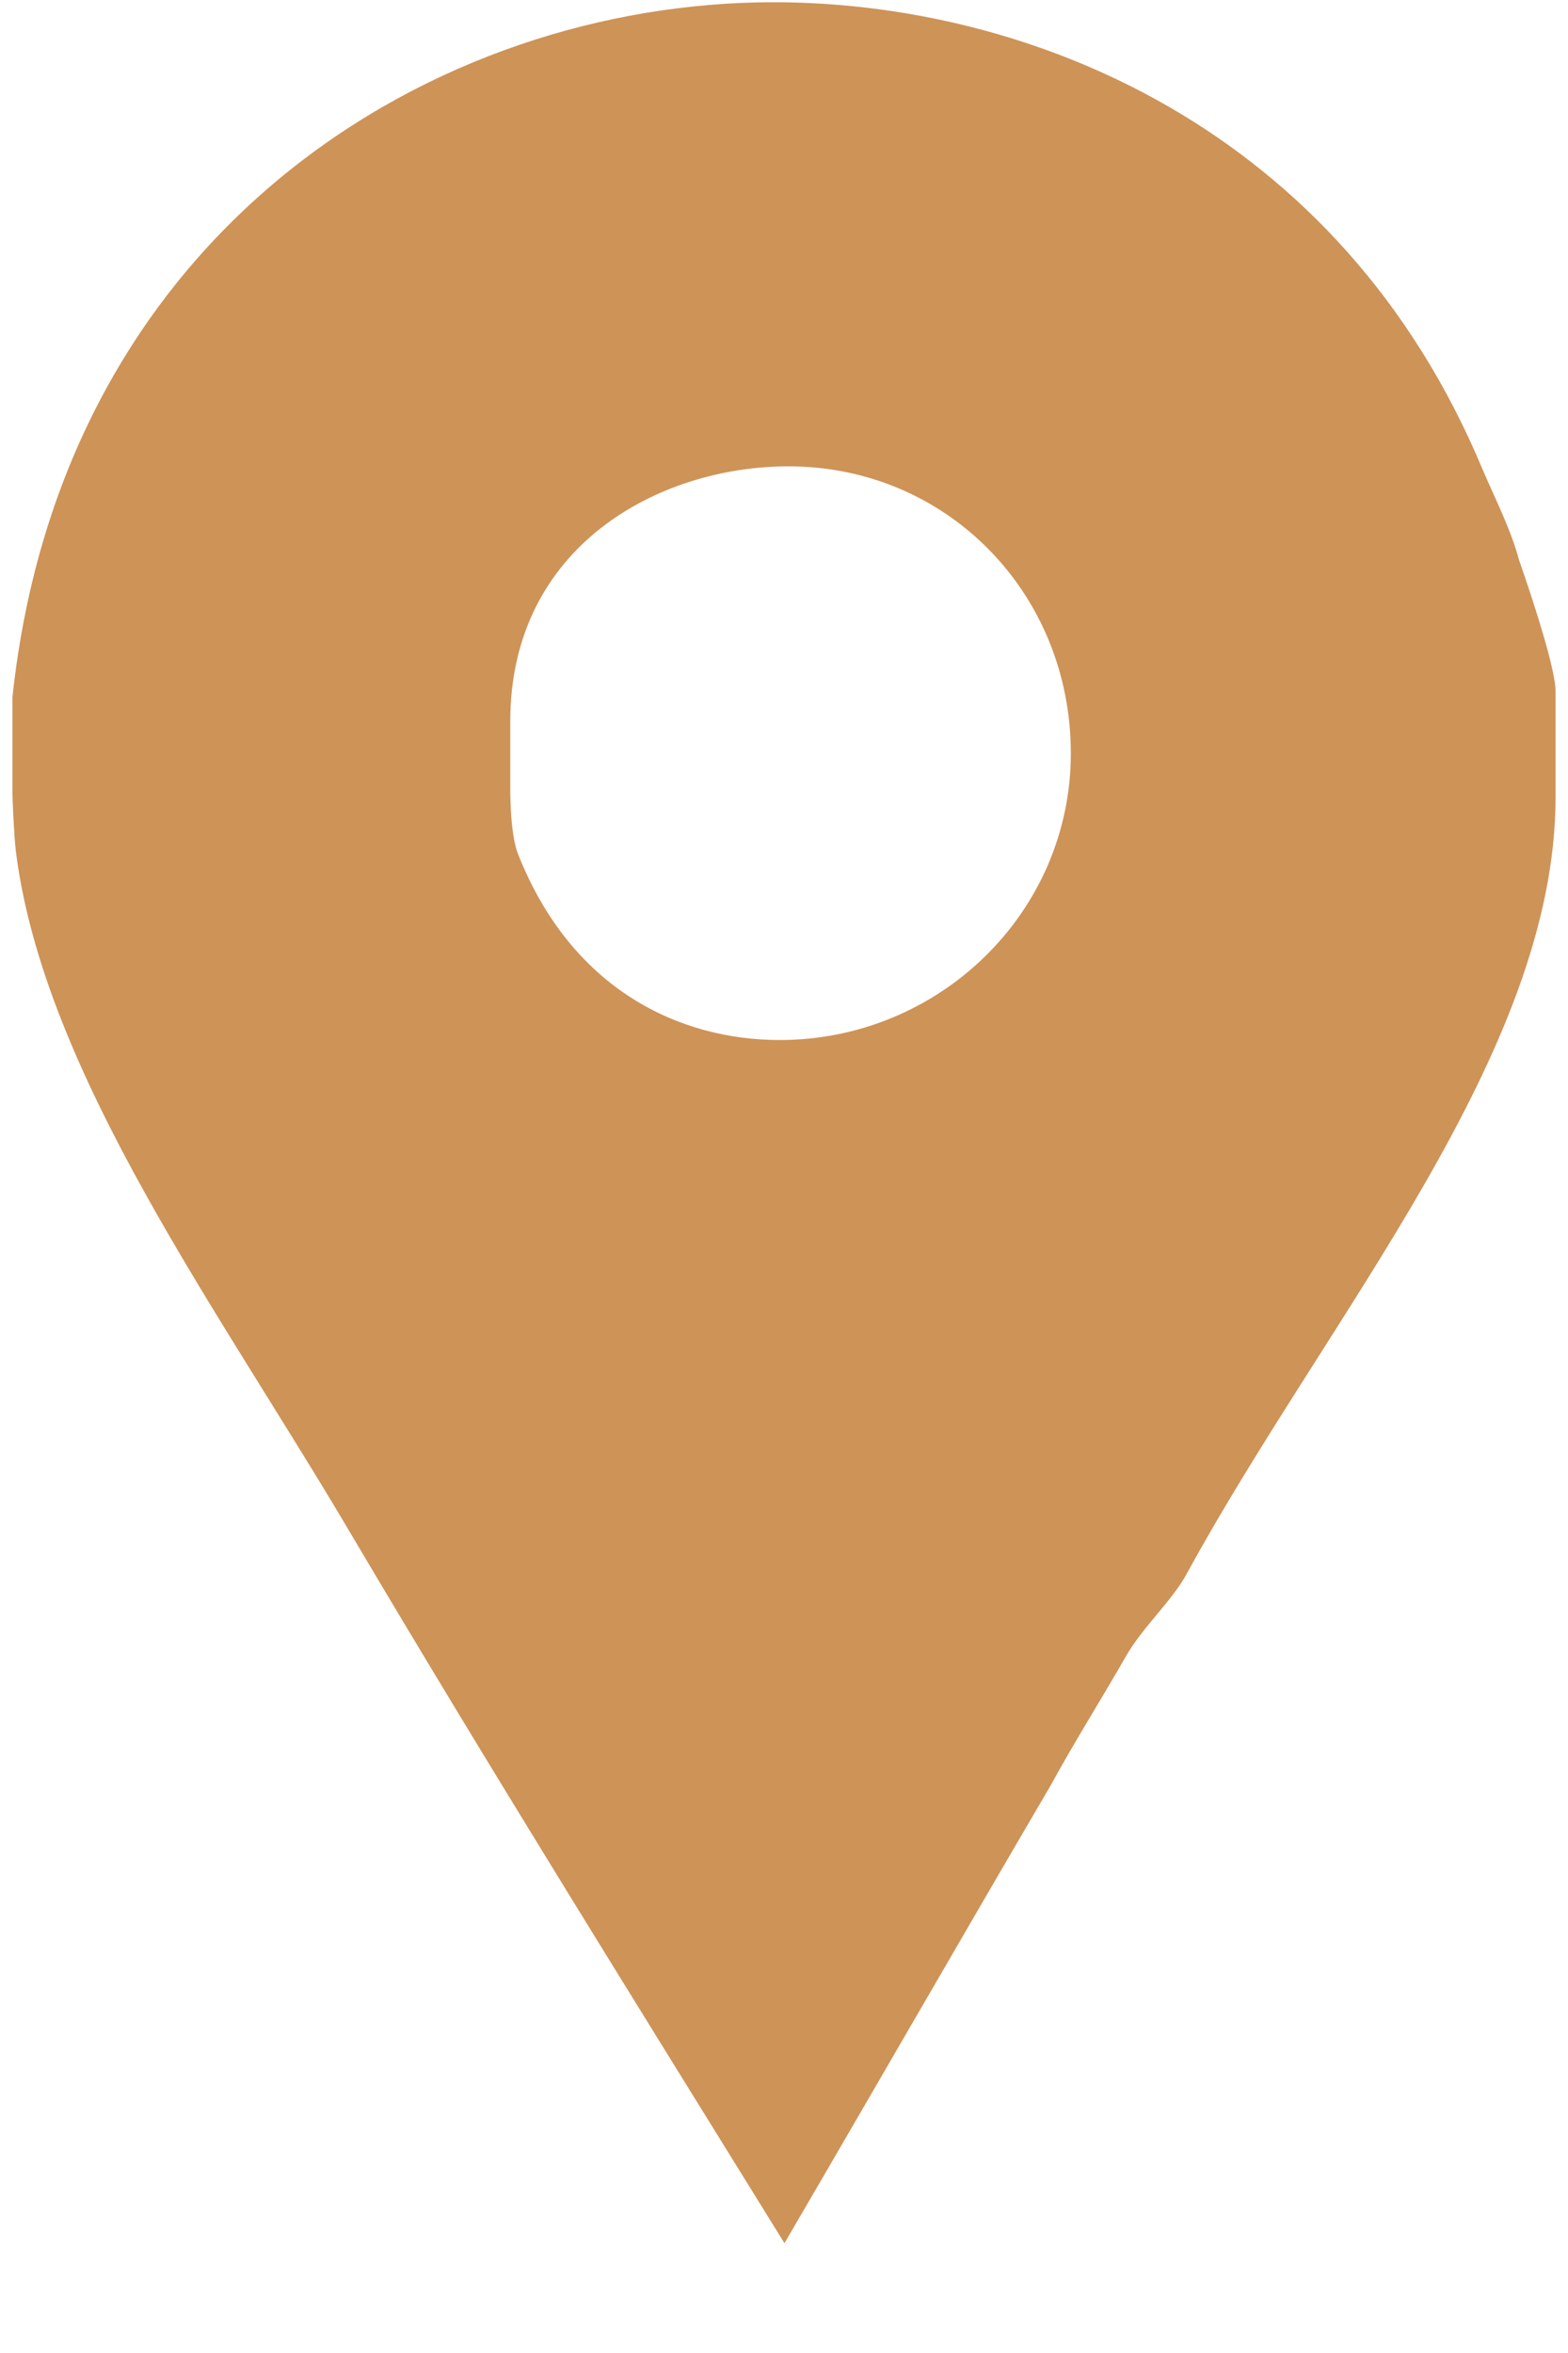 <svg width="14" height="21" viewBox="0 0 14 21" fill="none" xmlns="http://www.w3.org/2000/svg">
<path d="M13.563 4.998C13.492 4.731 13.348 4.447 13.241 4.198C11.961 1.122 9.165 0.02 6.907 0.02C3.884 0.02 0.555 2.047 0.111 6.224V7.078C0.111 7.113 0.123 7.433 0.141 7.593C0.39 9.584 1.961 11.7 3.134 13.691C4.396 15.824 5.706 17.922 7.004 20.02C7.804 18.651 8.601 17.265 9.383 15.931C9.596 15.54 9.844 15.149 10.057 14.775C10.199 14.527 10.471 14.278 10.595 14.047C11.857 11.736 13.889 9.407 13.889 7.113V6.171C13.889 5.923 13.581 5.051 13.563 4.998ZM6.962 9.282C6.074 9.282 5.101 8.838 4.621 7.611C4.55 7.416 4.556 7.025 4.556 6.989V6.438C4.556 4.874 5.884 4.162 7.039 4.162C8.461 4.162 9.561 5.3 9.561 6.723C9.561 8.145 8.385 9.282 6.962 9.282Z" fill="#CE9357"/>
</svg>

